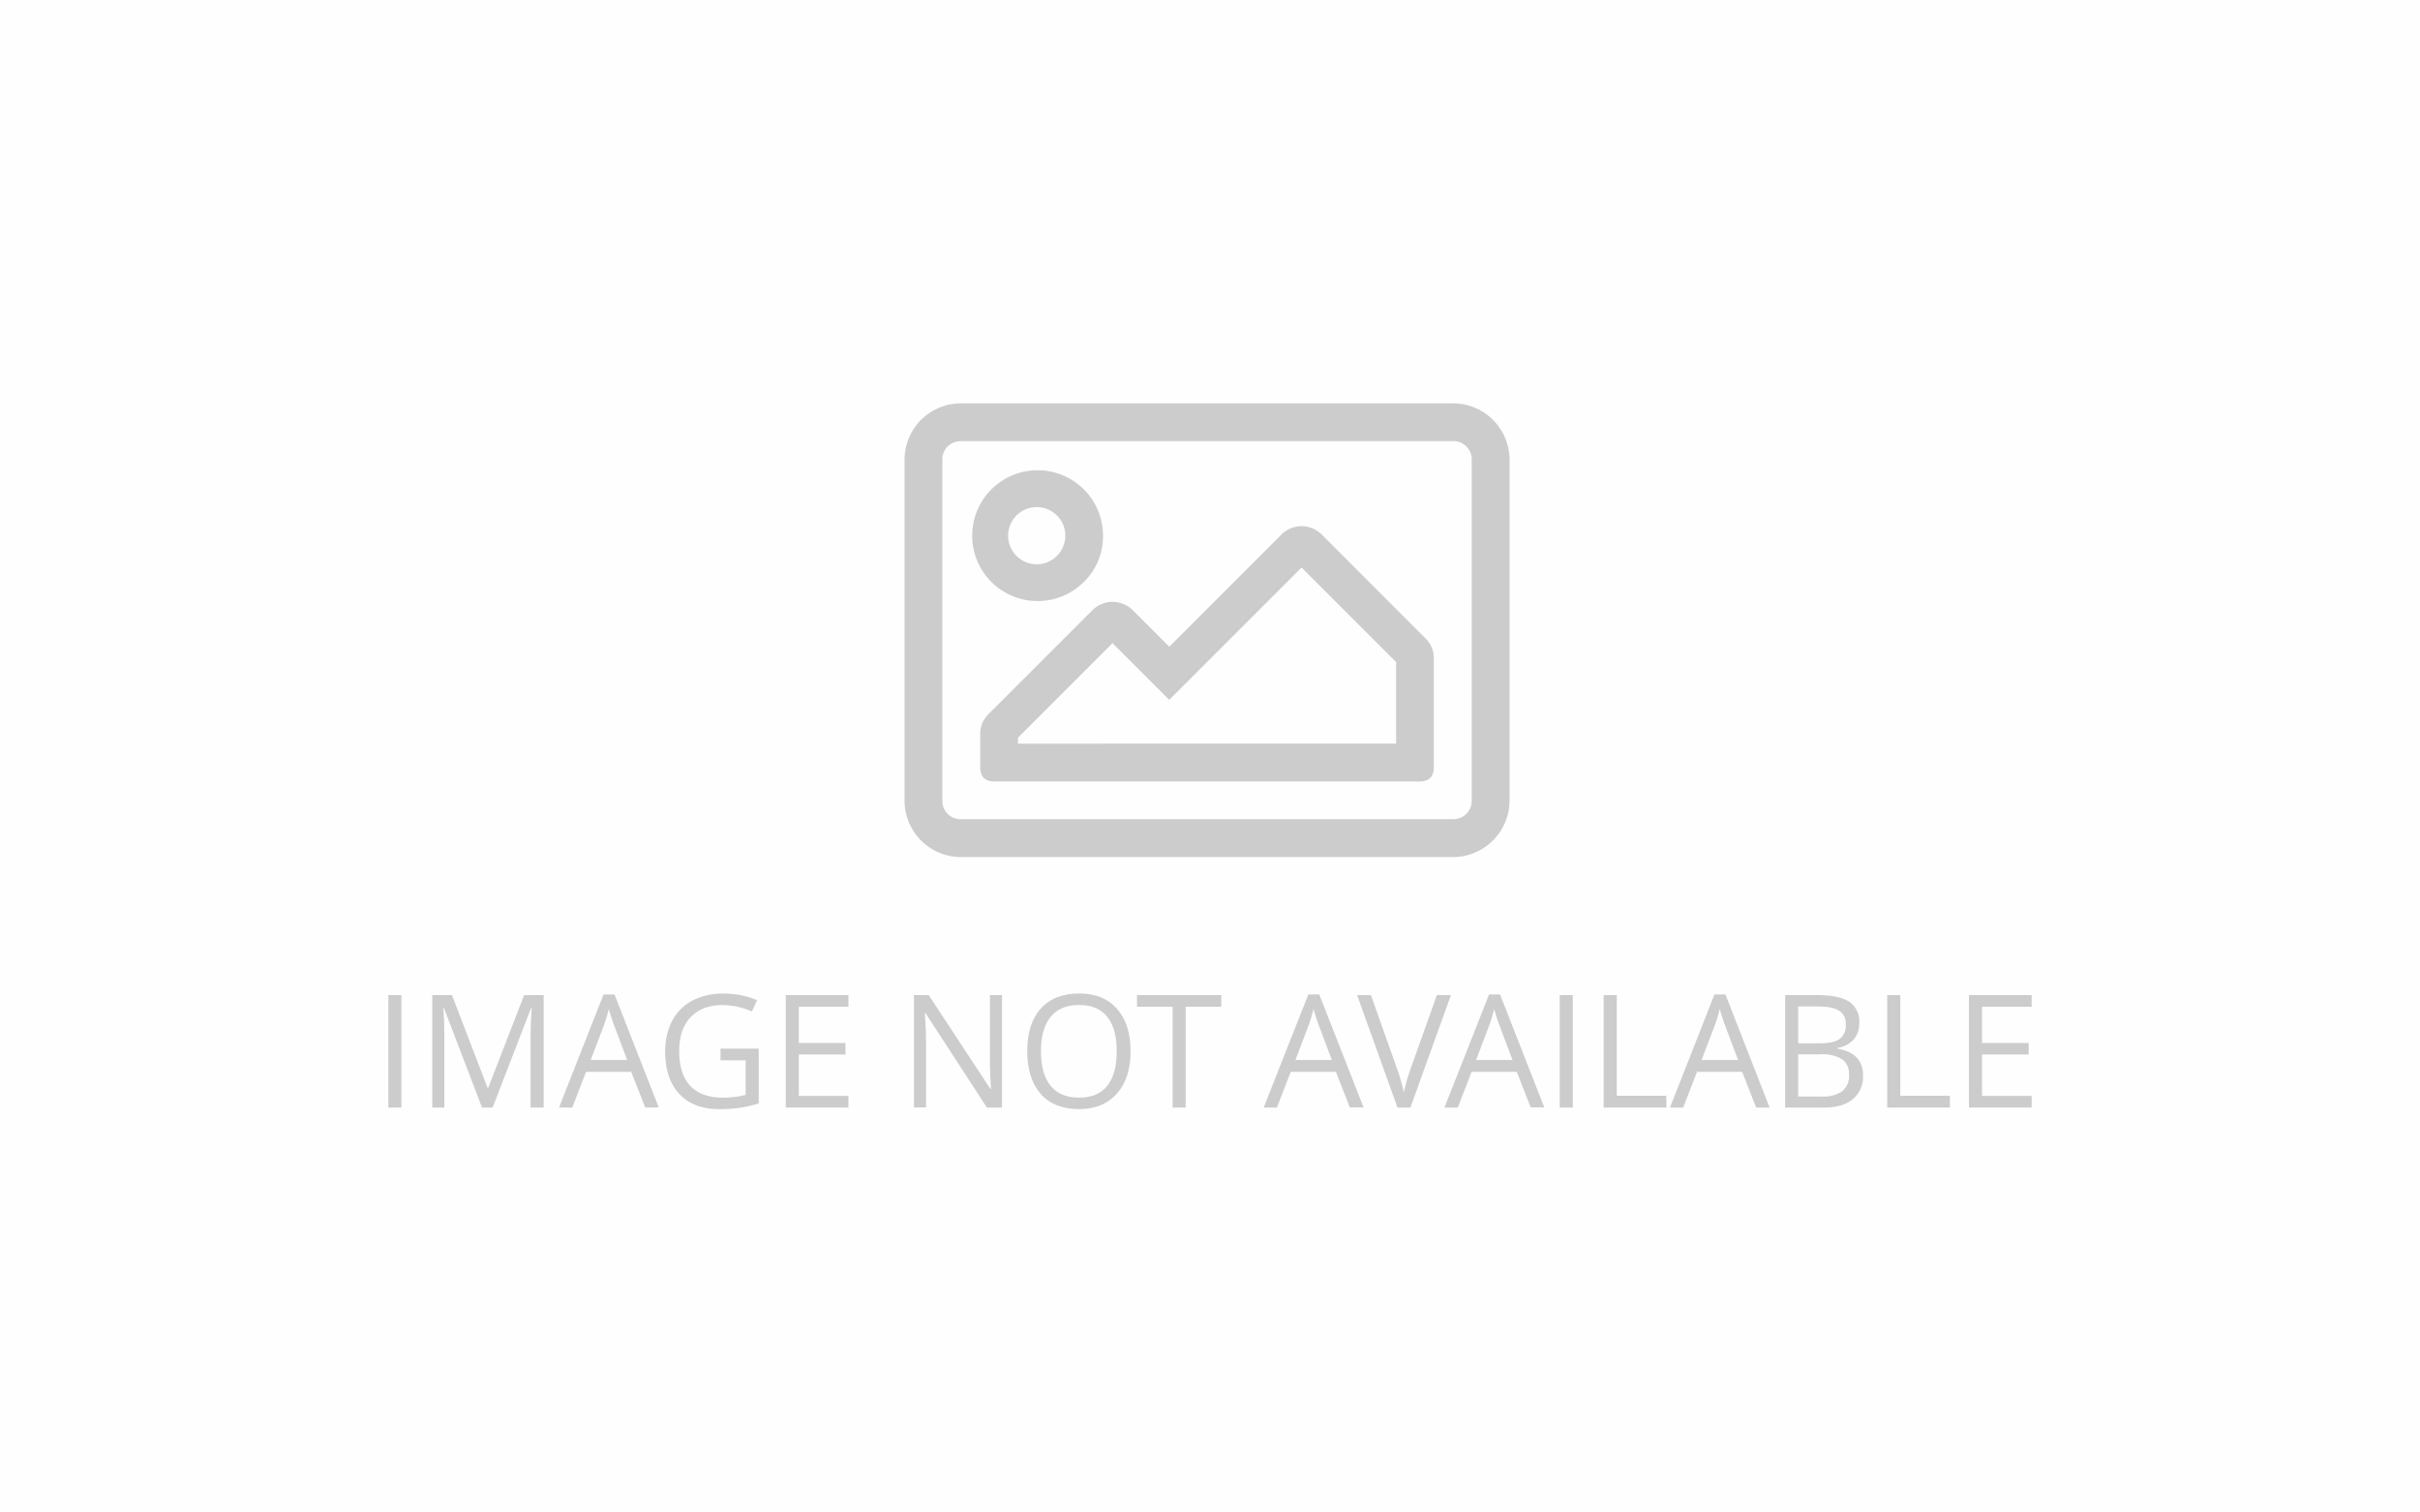 <svg xmlns="http://www.w3.org/2000/svg" viewBox="0 0 640 400"><title>image-not-available</title><rect width="640" height="400" style="fill:#fefefe"/><path d="M384.22,106.67a14.94,14.94,0,0,1,15,15v90a15,15,0,0,1-15,15h-130a14.94,14.94,0,0,1-15-15v-90a14.92,14.92,0,0,1,15-15Zm5,105v-90a4.84,4.84,0,0,0-5-5h-130a4.91,4.91,0,0,0-3.6,1.41,4.86,4.86,0,0,0-1.41,3.57v90a4.84,4.84,0,0,0,5,5h130a4.86,4.86,0,0,0,5-5ZM286.54,154a17.3,17.3,0,1,1,5.17-12.35A16.81,16.81,0,0,1,286.54,154Zm-7-17.65a7.56,7.56,0,1,0,2.19,5.3A7.33,7.33,0,0,0,279.53,136.35Zm59.36,5a7.56,7.56,0,0,1,10.64,0L377,168.85a7.21,7.21,0,0,1,2.19,5.31v28.75c0,2.5-1.26,3.76-3.76,3.76H263c-2.51,0-3.76-1.26-3.76-3.76v-8.75a7.24,7.24,0,0,1,2.18-5.31l27.5-27.49a7.56,7.56,0,0,1,10.64,0l9.68,9.68,29.68-29.68Zm30.32,55.31V175.09l-25-25-35,35-15-15-25,25v1.58Z" style="fill:#ccc"/><polygon points="102.7 292.91 102.7 263.17 106.16 263.17 106.16 292.91 102.7 292.91" style="fill:#ccc"/><path d="M127.48,292.91l-10.09-26.37h-.16c.18,2.09.28,4.58.28,7.45v18.92h-3.19V263.17h5.21l9.42,24.54h.16l9.51-24.54h5.16v29.74h-3.46V273.75q0-3.3.29-7.17h-.16l-10.18,26.33h-2.79Z" style="fill:#ccc"/><path d="M170.64,292.91l-3.71-9.45H155l-3.66,9.45h-3.5L159.61,263h2.91l11.7,29.87Zm-4.78-12.58-3.47-9.21c-.44-1.17-.91-2.6-1.38-4.29a39.41,39.41,0,0,1-1.28,4.29l-3.5,9.21Z" style="fill:#ccc"/><path d="M190.55,277.33h10.11V291.8a31.61,31.61,0,0,1-4.8,1.14,36.34,36.34,0,0,1-5.66.39q-6.75,0-10.52-4t-3.76-11.26a17.05,17.05,0,0,1,1.86-8.13,12.64,12.64,0,0,1,5.36-5.33,17.34,17.34,0,0,1,8.2-1.84,22.49,22.49,0,0,1,8.87,1.74l-1.34,3a19.82,19.82,0,0,0-7.75-1.71q-5.43,0-8.49,3.24t-3,9q0,6,2.93,9.14c2,2.08,4.84,3.11,8.64,3.11a25.4,25.4,0,0,0,6-.72v-9.15h-6.65v-3.09Z" style="fill:#ccc"/><polygon points="224.38 292.91 207.8 292.91 207.8 263.17 224.38 263.17 224.38 266.25 211.26 266.25 211.26 275.83 223.59 275.83 223.59 278.87 211.26 278.87 211.26 289.83 224.38 289.83 224.38 292.91" style="fill:#ccc"/><path d="M265,292.91h-4l-16.26-25h-.16c.21,2.93.33,5.61.33,8.06v16.9h-3.2V263.17h3.9L261.93,288h.15c0-.37-.08-1.54-.18-3.53s-.13-3.4-.1-4.27V263.17H265v29.74Z" style="fill:#ccc"/><path d="M299,278q0,7.14-3.62,11.23t-10,4.09q-6.59,0-10.14-4T271.66,278q0-7.28,3.58-11.26t10.18-4q6.42,0,10,4.07T299,278Zm-23.71,0c0,4,.85,7.08,2.57,9.17s4.21,3.12,7.48,3.12,5.79-1,7.47-3.11,2.52-5.14,2.52-9.18-.83-7-2.52-9.11-4.15-3.1-7.43-3.1-5.8,1-7.52,3.12-2.57,5.12-2.57,9.09Z" style="fill:#ccc"/><polygon points="313.57 292.91 310.11 292.91 310.11 266.25 300.7 266.25 300.7 263.17 322.98 263.17 322.98 266.25 313.57 266.25 313.57 292.91" style="fill:#ccc"/><path d="M357,292.91l-3.7-9.45H341.36l-3.66,9.45h-3.5L346,263h2.9l11.71,29.87H357Zm-4.78-12.58-3.46-9.21c-.44-1.17-.91-2.6-1.38-4.29a37.5,37.5,0,0,1-1.29,4.29l-3.5,9.21Z" style="fill:#ccc"/><path d="M380,263.17h3.72L373,292.91h-3.42L358.9,263.17h3.66l6.83,19.24a55.15,55.15,0,0,1,1.88,6.46,53.33,53.33,0,0,1,1.91-6.58Z" style="fill:#ccc"/><path d="M404.83,292.91l-3.71-9.45H389.19l-3.66,9.45H382L393.8,263h2.91l11.7,29.87h-3.58ZM400,280.33l-3.47-9.21c-.44-1.17-.91-2.6-1.38-4.29a39.41,39.41,0,0,1-1.28,4.29l-3.5,9.21Z" style="fill:#ccc"/><polygon points="412.49 292.91 412.49 263.17 415.95 263.17 415.95 292.91 412.49 292.91" style="fill:#ccc"/><polygon points="424.11 292.91 424.11 263.17 427.57 263.17 427.57 289.79 440.68 289.79 440.68 292.91 424.11 292.91" style="fill:#ccc"/><path d="M464.43,292.91l-3.7-9.45H448.8l-3.66,9.45h-3.5L453.41,263h2.91L468,292.91Zm-4.77-12.58-3.47-9.21c-.44-1.17-.91-2.6-1.38-4.29a37.5,37.5,0,0,1-1.29,4.29L450,280.33Z" style="fill:#ccc"/><path d="M472.1,263.17h8.4q5.93,0,8.57,1.77a6.25,6.25,0,0,1,2.64,5.59,6.47,6.47,0,0,1-1.47,4.37,7.11,7.11,0,0,1-4.31,2.23v.2q6.78,1.15,6.78,7.12a7.67,7.67,0,0,1-2.69,6.23c-1.8,1.49-4.32,2.23-7.54,2.23H472.1V263.17Zm3.46,12.75h5.69c2.45,0,4.2-.39,5.27-1.16a4.4,4.4,0,0,0,1.61-3.87,3.9,3.9,0,0,0-1.79-3.61c-1.19-.75-3.09-1.11-5.69-1.11h-5.09v9.75Zm0,2.91V290h6.21a8.8,8.8,0,0,0,5.41-1.4A5.11,5.11,0,0,0,489,284.2a4.66,4.66,0,0,0-1.86-4.07,10,10,0,0,0-5.67-1.3h-5.92Z" style="fill:#ccc"/><polygon points="499.1 292.91 499.1 263.17 502.56 263.17 502.56 289.79 515.67 289.79 515.67 292.91 499.1 292.91" style="fill:#ccc"/><polygon points="537.3 292.91 520.72 292.91 520.72 263.17 537.3 263.17 537.3 266.25 524.18 266.25 524.18 275.83 536.51 275.83 536.51 278.87 524.18 278.87 524.18 289.83 537.3 289.83 537.3 292.91" style="fill:#ccc"/></svg>